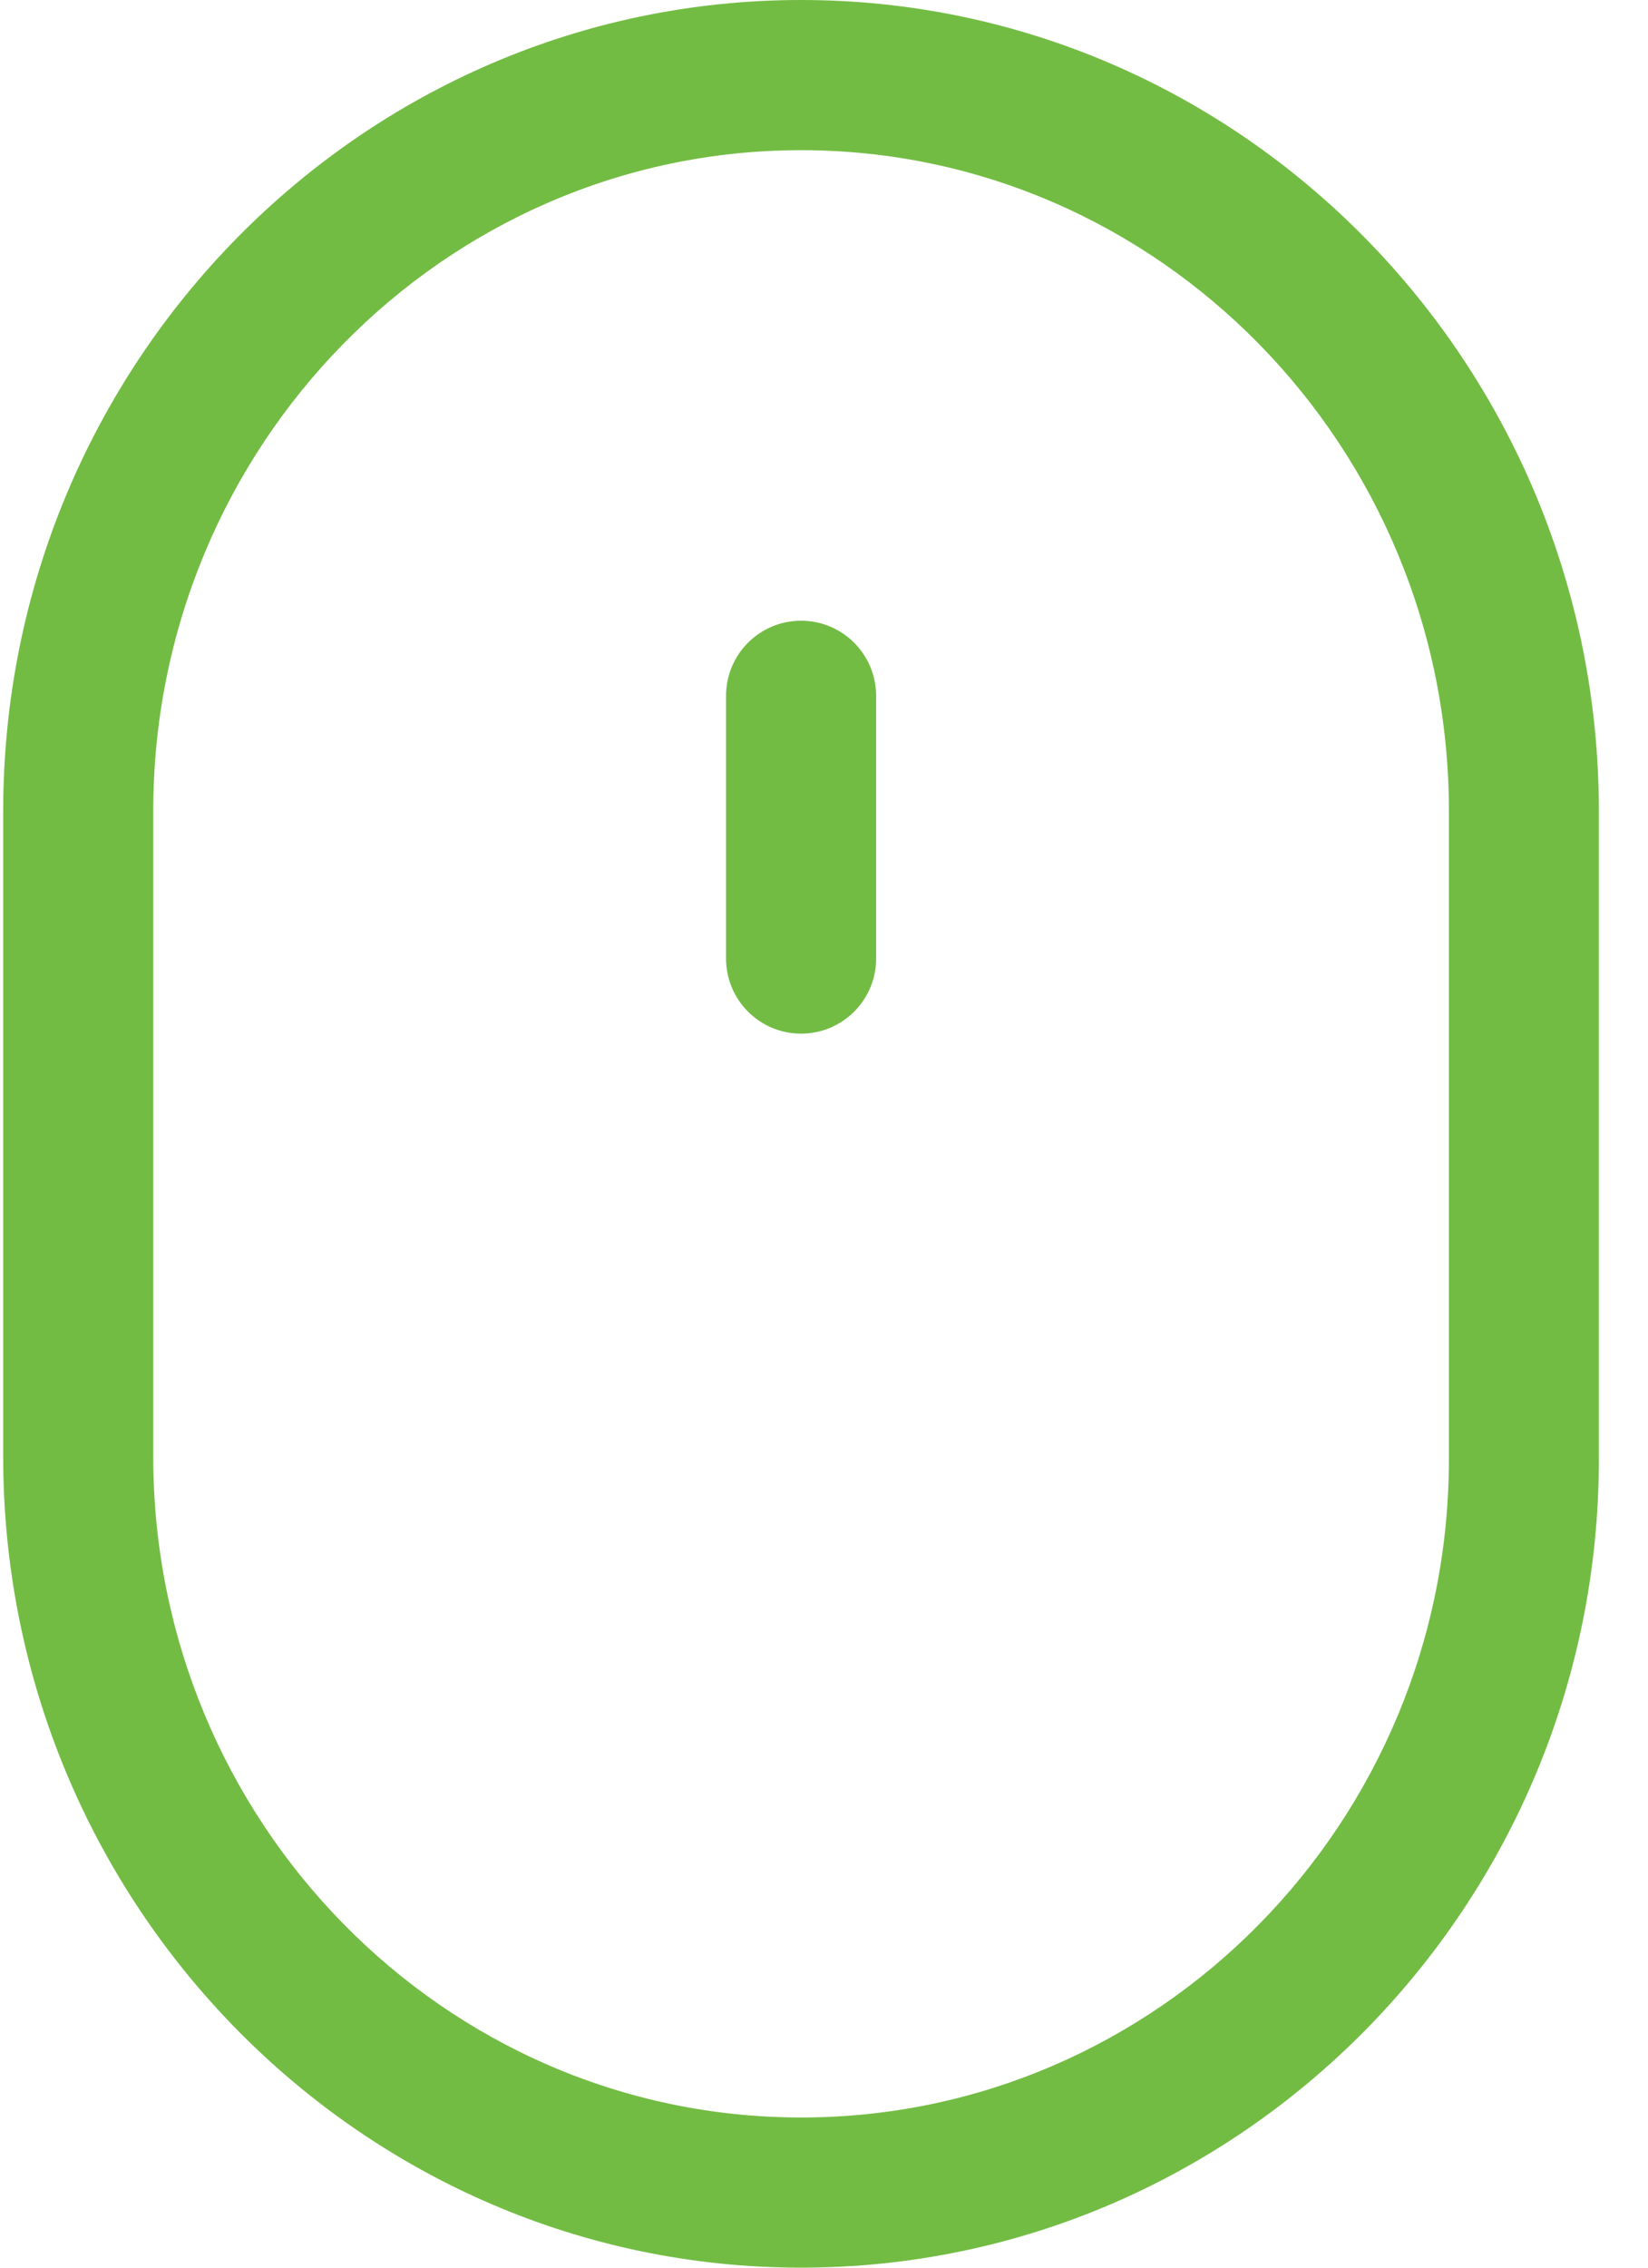 <svg xmlns="http://www.w3.org/2000/svg" width="16" height="22" viewBox="0 0 16 22">
    <path fill="#73BC44" d="M7.777 0c4.271 0 7.746 3.53 7.746 7.868v6.289c0 4.324-3.475 7.843-7.746 7.843-4.271 0-7.746-3.53-7.746-7.867V7.868C.031 3.529 3.506 0 7.777 0zm0 1.457c-3.467 0-6.289 2.876-6.289 6.41v6.265c0 3.535 2.822 6.411 6.29 6.411 3.467 0 6.289-2.865 6.289-6.386v-6.29c0-3.534-2.822-6.41-6.29-6.41zm0 4.565c.403 0 .729.326.729.729V9.3c0 .402-.326.728-.729.728-.402 0-.728-.326-.728-.729V6.75c0-.402.326-.728.728-.728z"/>
</svg>
